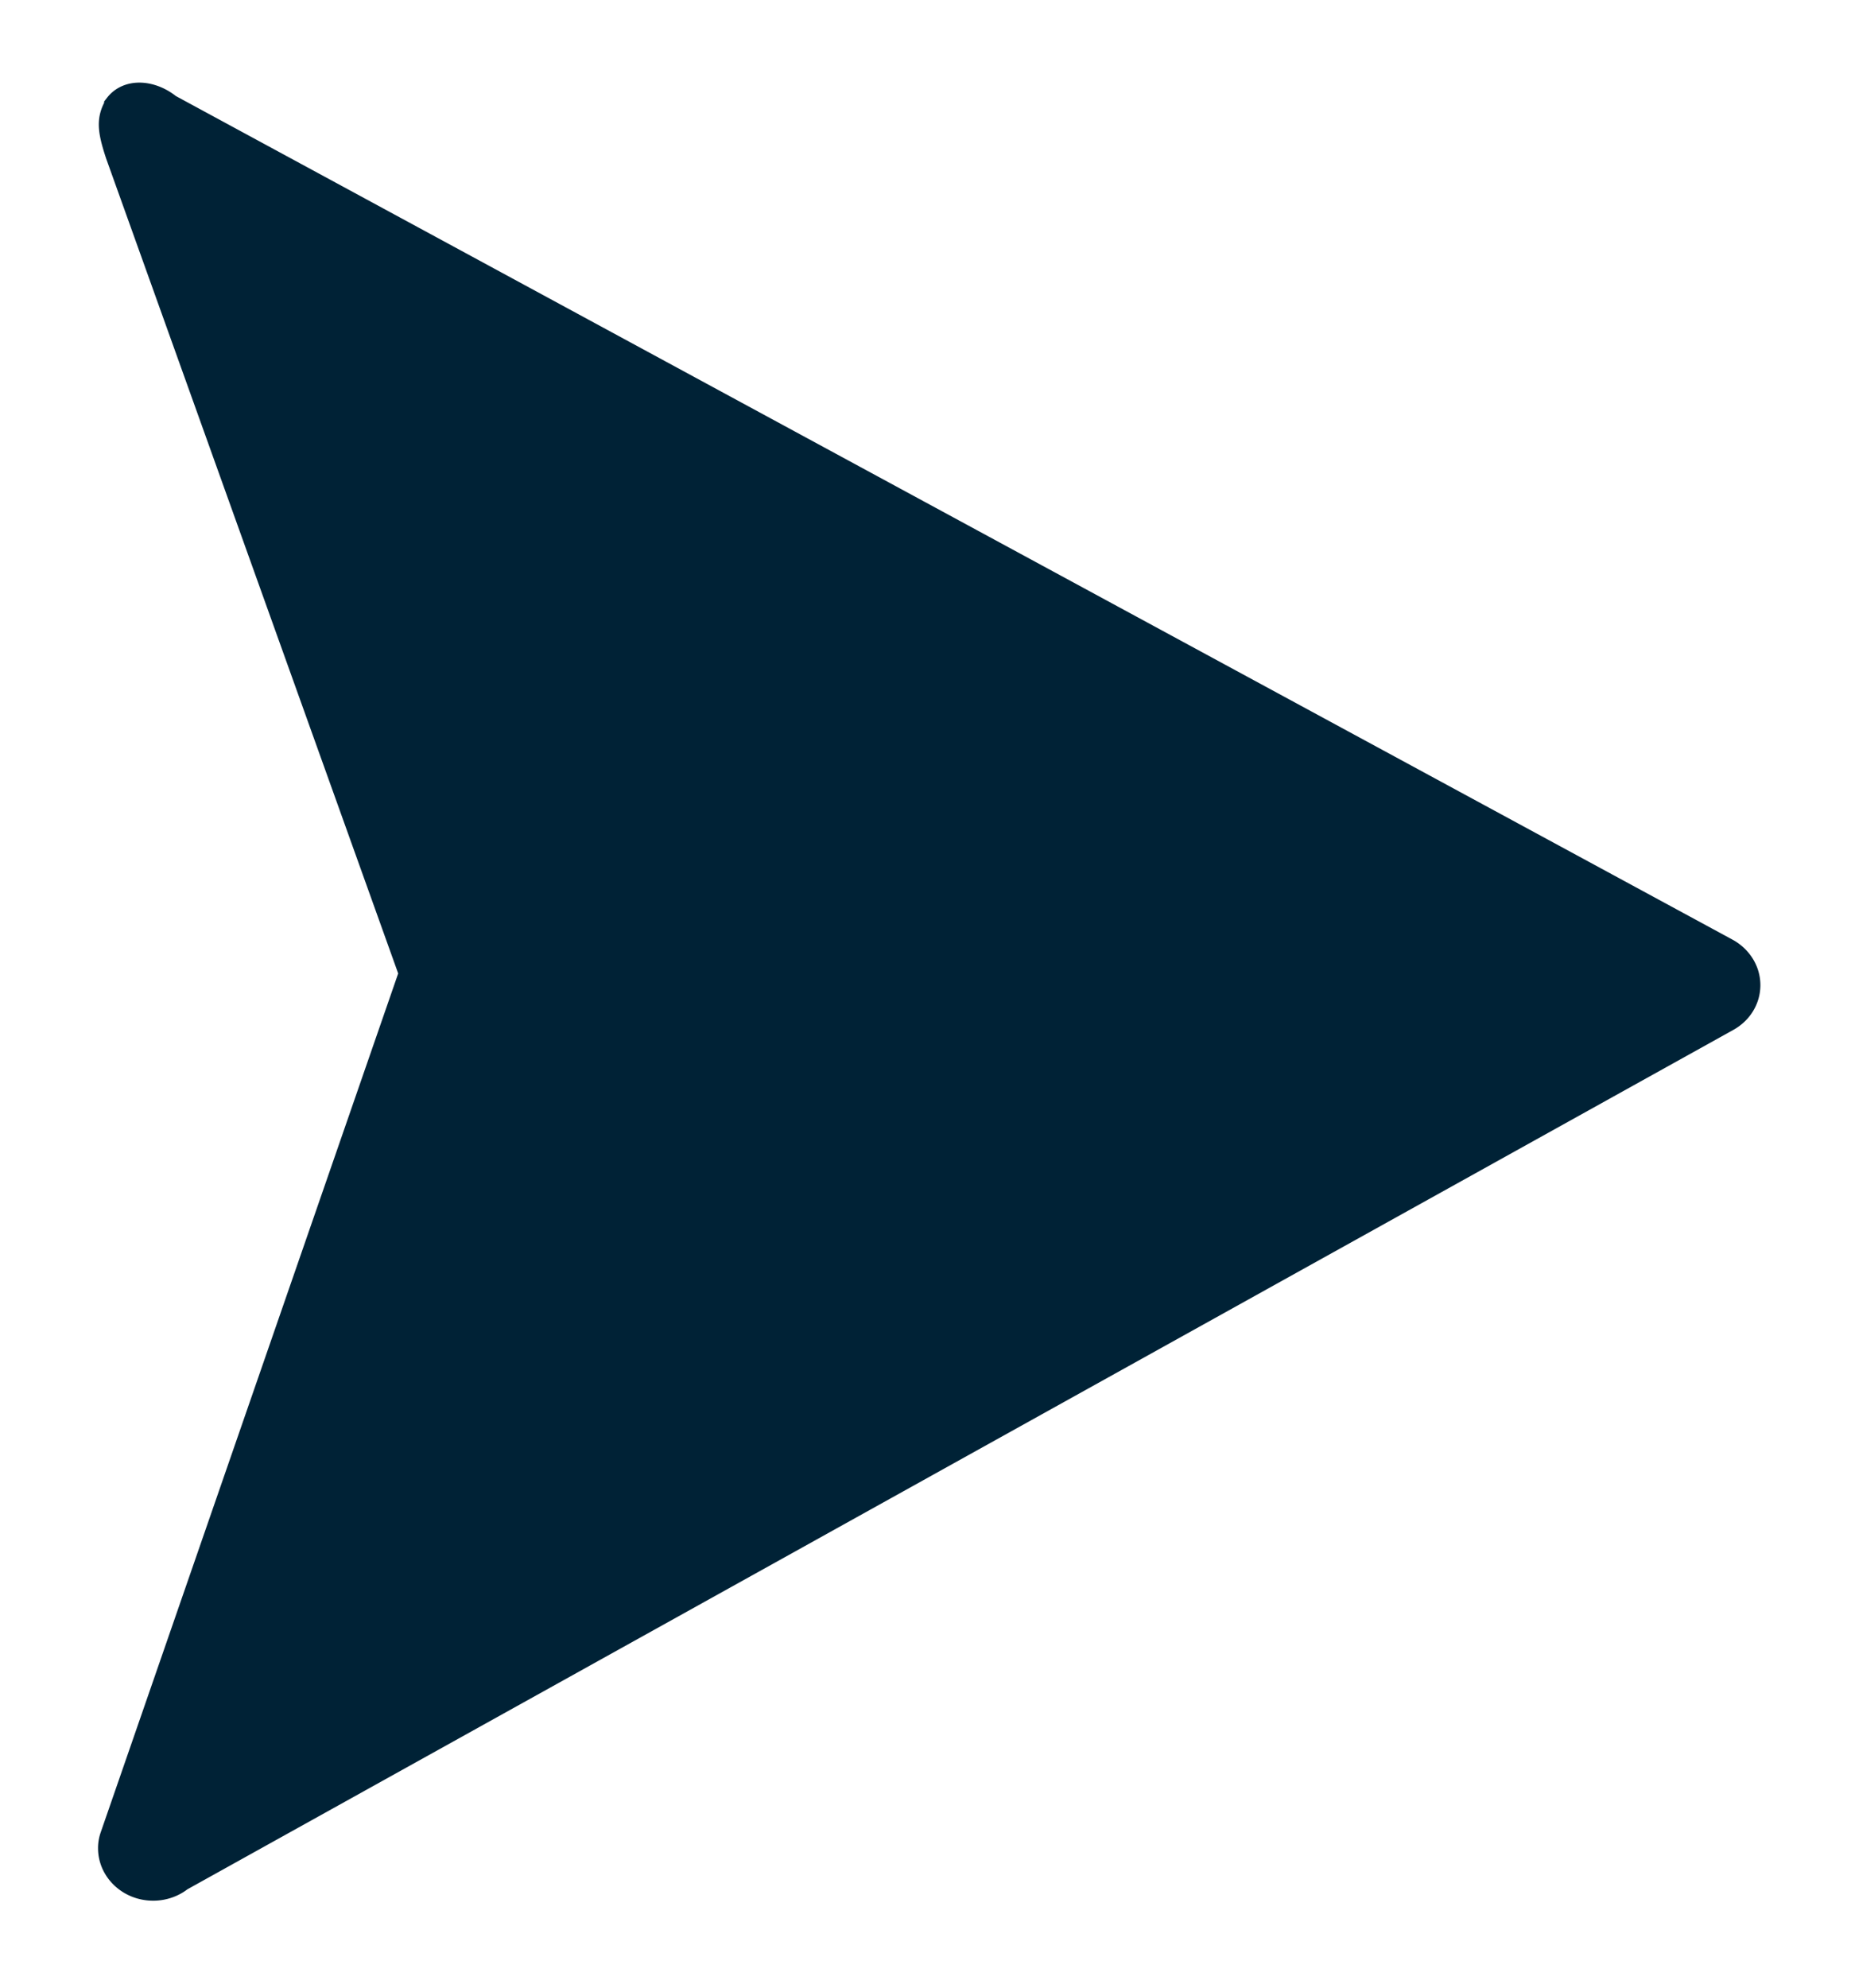<svg xmlns="http://www.w3.org/2000/svg" width="68" height="73">
    <path fill="#002236" fill-rule="evenodd" stroke="#002236" d="M64.171 36.177c0-.505-.289-.966-.748-1.223L6.184 3.946c-.613-.502-1.449-.577-1.859-.047v.006c-.132.224-.195.43-.195.667 0 .279.086.613.241 1.084l10.787 30.089L4.172 67.453a1.24 1.24 0 0 0-.07.423c0 .47.252.917.685 1.187.56.348 1.309.309 1.823-.102L63.423 37.39c.478-.261.748-.724.748-1.213z"/>
</svg>
